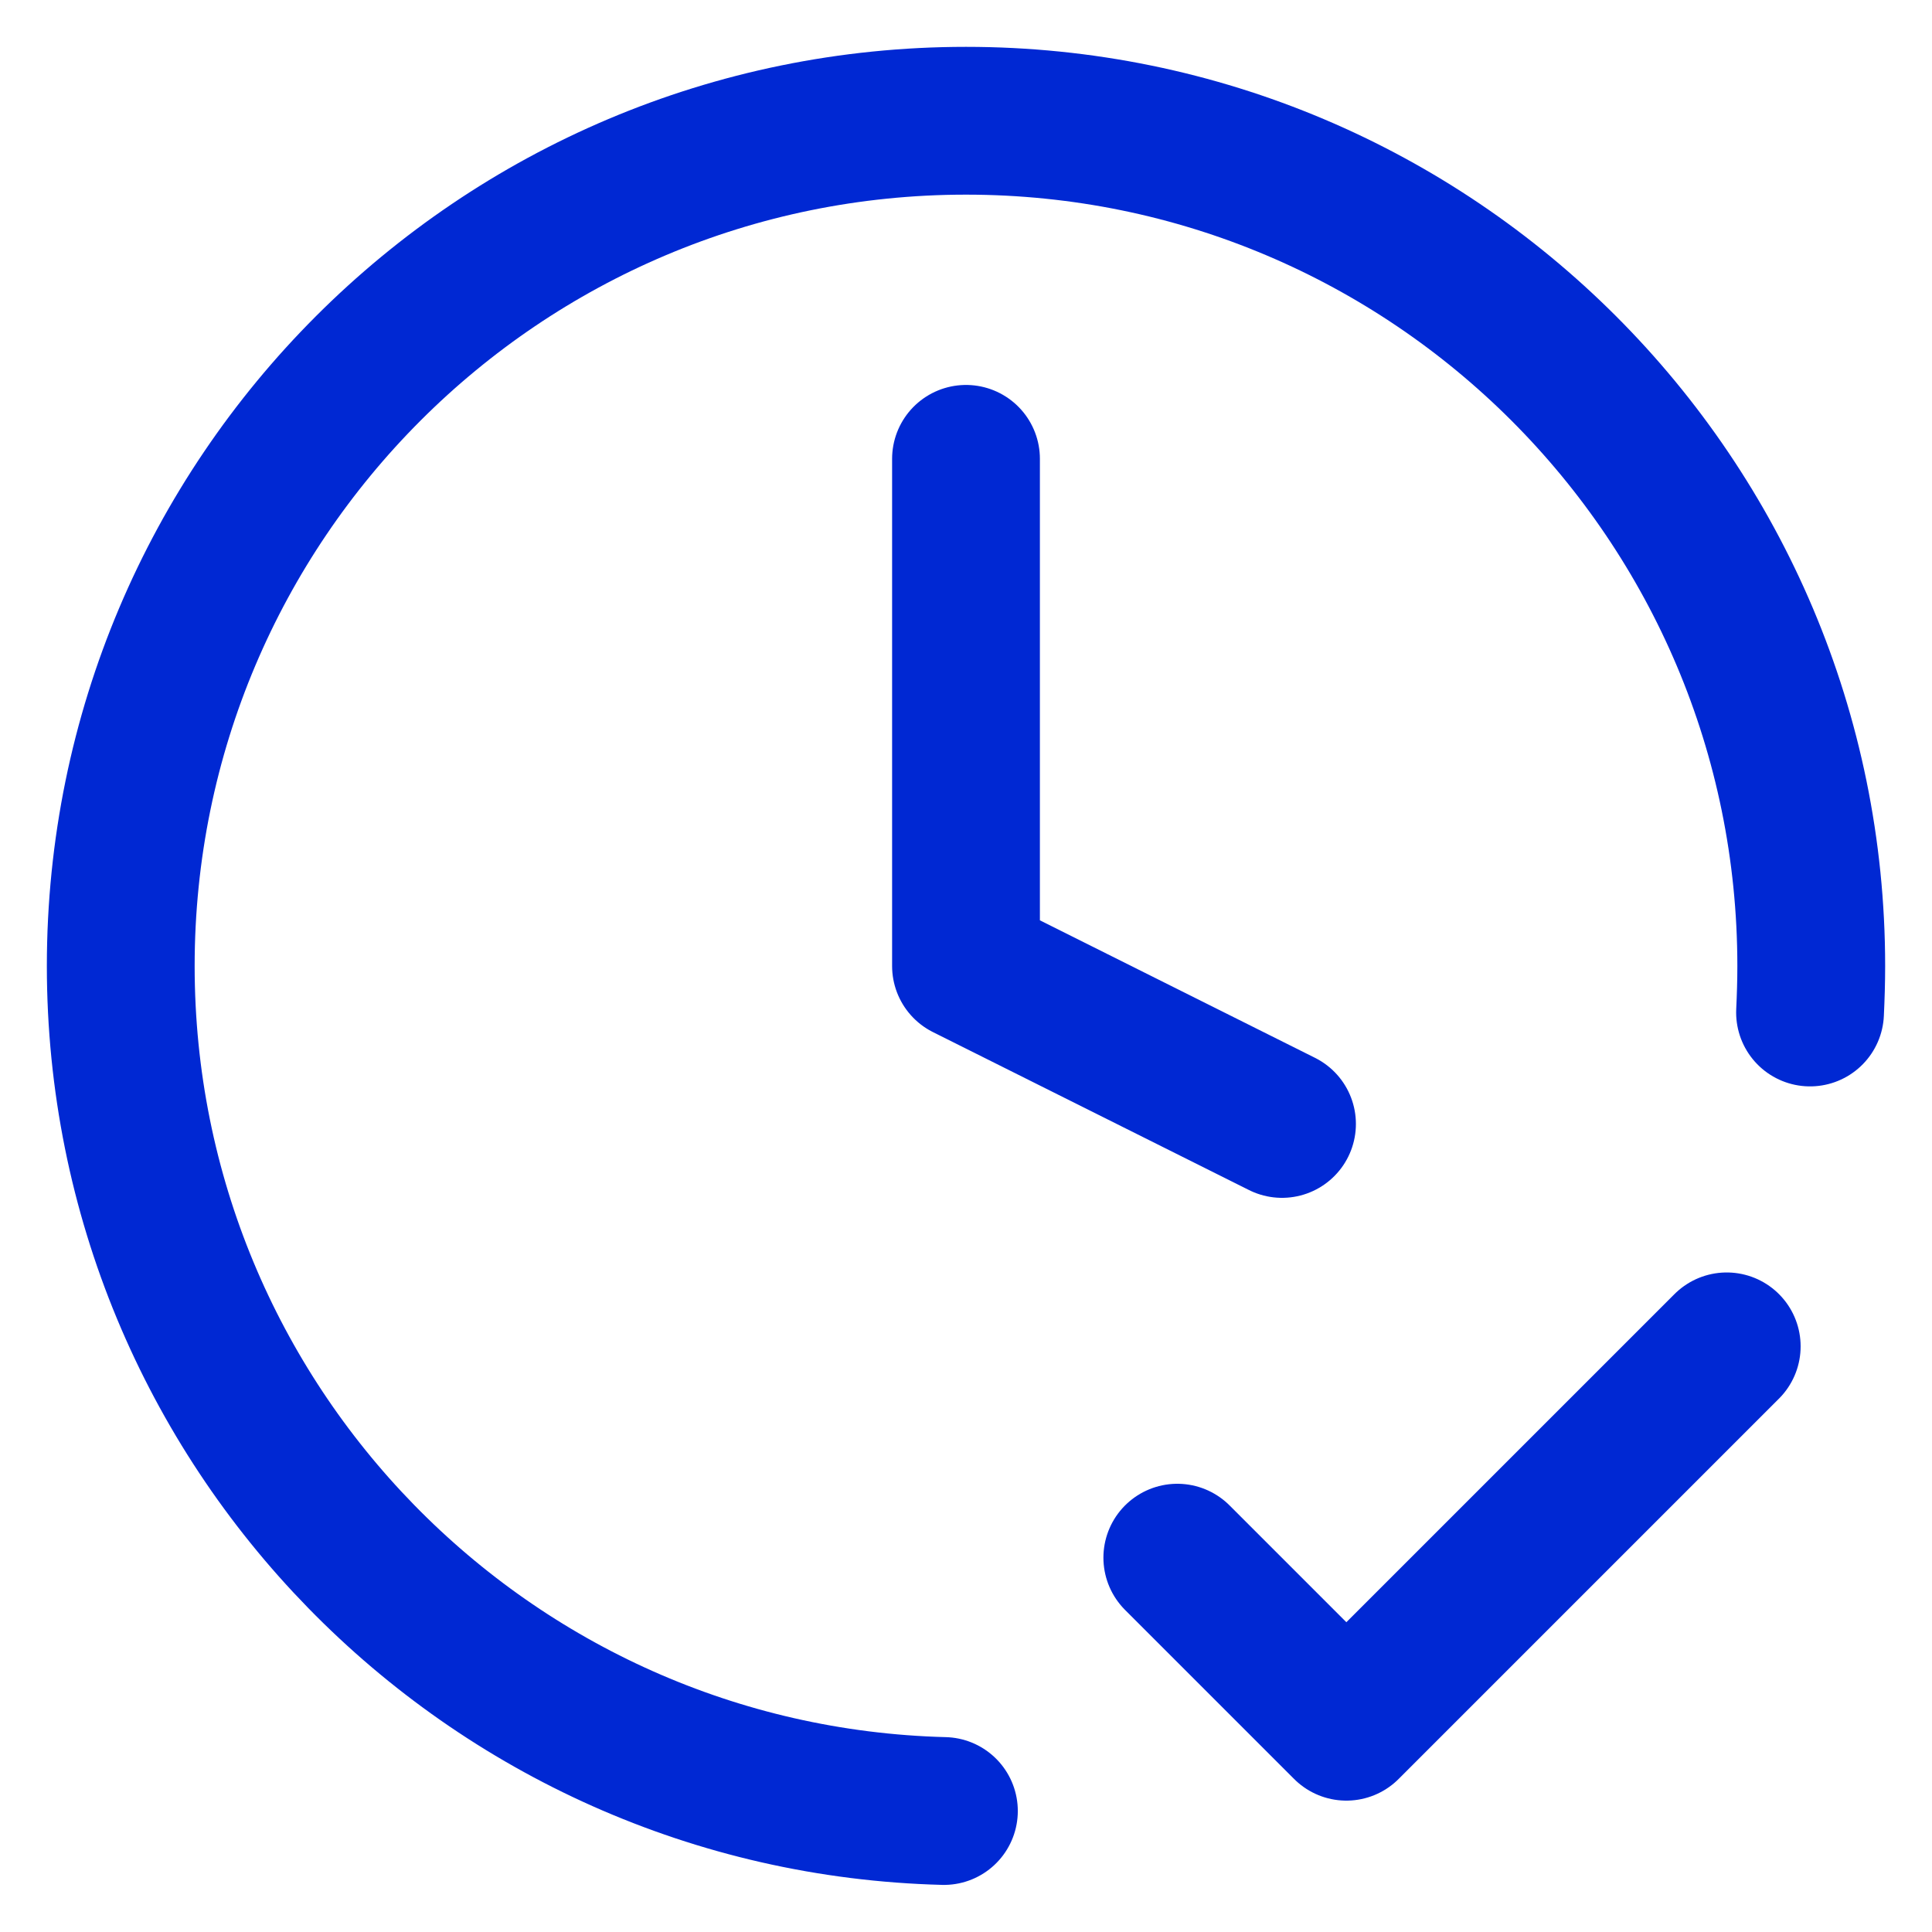 <svg xmlns="http://www.w3.org/2000/svg" width="16" height="16" viewBox="0 0 16 16" fill="none">
  <g clip-path="url(#clip0_2559_155)">
    <path d="M9.75 12.9L11.15 14.3L14.3 11.15M14.99 8.385C14.996 8.257 15 8.129 15 8C15 4.134 11.866 1 8 1C4.134 1 1 4.134 1 8C1 11.805 4.036 14.901 7.817 14.998M8 3.8V8L10.617 9.308" stroke="#0028D3" stroke-width="1.224" stroke-linecap="round" stroke-linejoin="round"/>
  </g>
  <defs>
    <clipPath id="clip0_2559_155">
      <rect width="16" height="16" fill="white"/>
    </clipPath>
  </defs>
</svg>